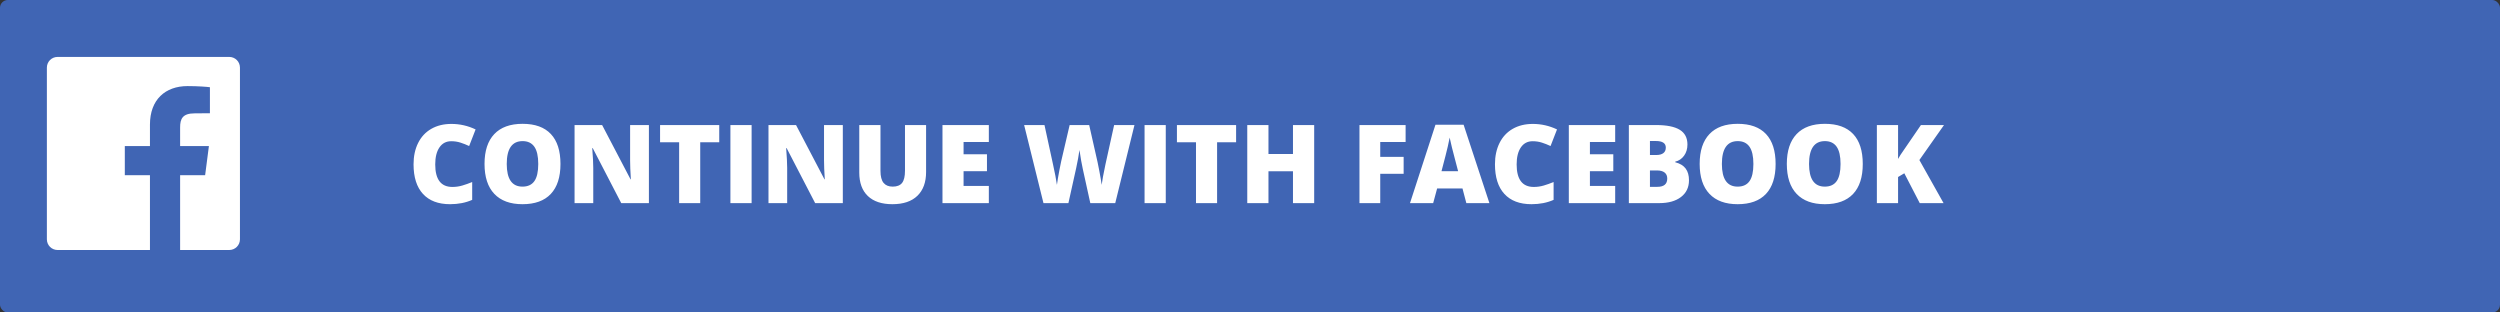 <?xml version="1.0" encoding="UTF-8" standalone="no"?>
<svg width="320px" height="40px" viewBox="0 0 320 40" version="1.1" xmlns="http://www.w3.org/2000/svg" xmlns:xlink="http://www.w3.org/1999/xlink">
    <rect x="0" y="0" width="320" height="40" fill="#333333" stroke="none"/>
    <!-- Generator: Sketch 47.1 (45422) - http://www.bohemiancoding.com/sketch -->
    <title>Group</title>
    <desc>Created with Sketch.</desc>
    <defs></defs>
    <g id="Page-1" stroke="none" stroke-width="1" fill="none" fill-rule="evenodd">
        <g id="Group">
            <rect id="Rectangle-3" fill="#4065B4" x="0" y="0" width="320" height="40" rx="1"></rect>
            <path d="M57.753,18.077 C57.111,18.077 56.61,18.34 56.25,18.867 C55.889,19.393 55.709,20.119 55.709,21.044 C55.709,22.967 56.441,23.929 57.904,23.929 C58.346,23.929 58.774,23.867 59.189,23.744 C59.604,23.621 60.021,23.473 60.44,23.3 L60.44,25.583 C59.606,25.952 58.663,26.137 57.61,26.137 C56.101,26.137 54.945,25.699 54.141,24.824 C53.336,23.949 52.934,22.685 52.934,21.03 C52.934,19.996 53.129,19.087 53.519,18.303 C53.908,17.519 54.469,16.916 55.2,16.495 C55.932,16.073 56.792,15.862 57.781,15.862 C58.861,15.862 59.893,16.097 60.877,16.566 L60.05,18.692 C59.681,18.519 59.312,18.373 58.943,18.255 C58.574,18.136 58.177,18.077 57.753,18.077 Z M71.74,20.989 C71.74,22.671 71.327,23.949 70.502,24.824 C69.678,25.699 68.47,26.137 66.879,26.137 C65.312,26.137 64.11,25.697 63.273,24.817 C62.437,23.938 62.019,22.657 62.019,20.976 C62.019,19.312 62.435,18.042 63.267,17.165 C64.098,16.287 65.307,15.849 66.893,15.849 C68.484,15.849 69.689,16.284 70.509,17.154 C71.33,18.025 71.74,19.303 71.74,20.989 Z M64.863,20.989 C64.863,22.922 65.535,23.888 66.879,23.888 C67.563,23.888 68.07,23.653 68.4,23.184 C68.731,22.714 68.896,21.983 68.896,20.989 C68.896,19.991 68.729,19.254 68.394,18.778 C68.059,18.302 67.558,18.063 66.893,18.063 C65.54,18.063 64.863,19.039 64.863,20.989 Z M83.06,26 L79.519,26 L75.869,18.959 L75.807,18.959 C75.894,20.066 75.937,20.912 75.937,21.495 L75.937,26 L73.544,26 L73.544,16.006 L77.072,16.006 L80.708,22.951 L80.75,22.951 C80.686,21.944 80.654,21.135 80.654,20.524 L80.654,16.006 L83.06,16.006 L83.06,26 Z M89.629,26 L86.929,26 L86.929,18.214 L84.489,18.214 L84.489,16.006 L92.063,16.006 L92.063,18.214 L89.629,18.214 L89.629,26 Z M93.492,26 L93.492,16.006 L96.206,16.006 L96.206,26 L93.492,26 Z M107.881,26 L104.34,26 L100.69,18.959 L100.628,18.959 C100.715,20.066 100.758,20.912 100.758,21.495 L100.758,26 L98.366,26 L98.366,16.006 L101.893,16.006 L105.53,22.951 L105.571,22.951 C105.507,21.944 105.475,21.135 105.475,20.524 L105.475,16.006 L107.881,16.006 L107.881,26 Z M118.539,16.006 L118.539,22.021 C118.539,23.329 118.168,24.342 117.428,25.06 C116.687,25.778 115.62,26.137 114.225,26.137 C112.862,26.137 111.815,25.788 111.084,25.091 C110.353,24.394 109.987,23.391 109.987,22.083 L109.987,16.006 L112.701,16.006 L112.701,21.871 C112.701,22.577 112.833,23.09 113.097,23.409 C113.361,23.728 113.751,23.888 114.266,23.888 C114.818,23.888 115.217,23.729 115.466,23.413 C115.714,23.096 115.838,22.577 115.838,21.857 L115.838,16.006 L118.539,16.006 Z M126.571,26 L120.637,26 L120.637,16.006 L126.571,16.006 L126.571,18.173 L123.337,18.173 L123.337,19.745 L126.332,19.745 L126.332,21.912 L123.337,21.912 L123.337,23.799 L126.571,23.799 L126.571,26 Z M142.751,26 L139.559,26 L138.602,21.646 C138.556,21.463 138.485,21.101 138.387,20.559 C138.289,20.016 138.217,19.563 138.171,19.198 C138.135,19.494 138.076,19.862 137.994,20.302 C137.912,20.742 137.831,21.146 137.751,21.516 C137.671,21.885 137.34,23.38 136.756,26 L133.564,26 L131.089,16.006 L133.694,16.006 L134.781,21.017 C135.027,22.124 135.195,23.006 135.287,23.662 C135.346,23.197 135.452,22.566 135.604,21.769 C135.757,20.971 135.9,20.31 136.032,19.786 L136.914,16.006 L139.416,16.006 L140.27,19.786 C140.416,20.392 140.564,21.092 140.714,21.885 C140.865,22.678 140.965,23.27 141.015,23.662 C141.074,23.156 141.236,22.279 141.5,21.03 L142.608,16.006 L145.212,16.006 L142.751,26 Z M146.504,26 L146.504,16.006 L149.218,16.006 L149.218,26 L146.504,26 Z M155.788,26 L153.087,26 L153.087,18.214 L150.647,18.214 L150.647,16.006 L158.221,16.006 L158.221,18.214 L155.788,18.214 L155.788,26 Z M168.215,26 L165.501,26 L165.501,21.926 L162.364,21.926 L162.364,26 L159.65,26 L159.65,16.006 L162.364,16.006 L162.364,19.711 L165.501,19.711 L165.501,16.006 L168.215,16.006 L168.215,26 Z M176.671,26 L174.012,26 L174.012,16.006 L179.918,16.006 L179.918,18.173 L176.671,18.173 L176.671,20.08 L179.666,20.08 L179.666,22.247 L176.671,22.247 L176.671,26 Z M187.691,26 L187.199,24.127 L183.952,24.127 L183.446,26 L180.479,26 L183.74,15.965 L187.342,15.965 L190.644,26 L187.691,26 Z M186.638,21.912 L186.208,20.271 C186.107,19.907 185.985,19.435 185.842,18.856 C185.698,18.278 185.604,17.863 185.558,17.612 C185.517,17.845 185.436,18.228 185.315,18.761 C185.195,19.294 184.927,20.344 184.512,21.912 L186.638,21.912 Z M196.174,18.077 C195.532,18.077 195.03,18.34 194.67,18.867 C194.31,19.393 194.13,20.119 194.13,21.044 C194.13,22.967 194.862,23.929 196.325,23.929 C196.767,23.929 197.195,23.867 197.61,23.744 C198.025,23.621 198.442,23.473 198.861,23.3 L198.861,25.583 C198.027,25.952 197.084,26.137 196.031,26.137 C194.522,26.137 193.366,25.699 192.562,24.824 C191.757,23.949 191.355,22.685 191.355,21.03 C191.355,19.996 191.55,19.087 191.939,18.303 C192.329,17.519 192.89,16.916 193.621,16.495 C194.353,16.073 195.213,15.862 196.202,15.862 C197.282,15.862 198.314,16.097 199.298,16.566 L198.471,18.692 C198.102,18.519 197.733,18.373 197.364,18.255 C196.995,18.136 196.598,18.077 196.174,18.077 Z M206.743,26 L200.809,26 L200.809,16.006 L206.743,16.006 L206.743,18.173 L203.509,18.173 L203.509,19.745 L206.503,19.745 L206.503,21.912 L203.509,21.912 L203.509,23.799 L206.743,23.799 L206.743,26 Z M208.493,16.006 L211.979,16.006 C213.337,16.006 214.345,16.208 215.004,16.611 C215.662,17.014 215.992,17.642 215.992,18.494 C215.992,19.055 215.848,19.533 215.561,19.93 C215.274,20.326 214.896,20.581 214.426,20.695 L214.426,20.764 C215.046,20.928 215.495,21.201 215.773,21.584 C216.051,21.967 216.19,22.464 216.19,23.074 C216.19,23.981 215.849,24.695 215.168,25.217 C214.487,25.739 213.558,26 212.382,26 L208.493,26 L208.493,16.006 Z M211.193,19.841 L212.006,19.841 C212.394,19.841 212.693,19.761 212.905,19.602 C213.117,19.442 213.223,19.205 213.223,18.891 C213.223,18.33 212.799,18.05 211.952,18.05 L211.193,18.05 L211.193,19.841 Z M211.193,21.816 L211.193,23.915 L212.143,23.915 C212.986,23.915 213.408,23.56 213.408,22.849 C213.408,22.516 213.295,22.261 213.069,22.083 C212.844,21.905 212.517,21.816 212.088,21.816 L211.193,21.816 Z M227.278,20.989 C227.278,22.671 226.865,23.949 226.041,24.824 C225.216,25.699 224.008,26.137 222.417,26.137 C220.85,26.137 219.648,25.697 218.812,24.817 C217.975,23.938 217.557,22.657 217.557,20.976 C217.557,19.312 217.973,18.042 218.805,17.165 C219.636,16.287 220.845,15.849 222.431,15.849 C224.022,15.849 225.227,16.284 226.047,17.154 C226.868,18.025 227.278,19.303 227.278,20.989 Z M220.401,20.989 C220.401,22.922 221.073,23.888 222.417,23.888 C223.101,23.888 223.608,23.653 223.938,23.184 C224.269,22.714 224.434,21.983 224.434,20.989 C224.434,19.991 224.267,19.254 223.932,18.778 C223.597,18.302 223.097,18.063 222.431,18.063 C221.078,18.063 220.401,19.039 220.401,20.989 Z M238.434,20.989 C238.434,22.671 238.022,23.949 237.197,24.824 C236.372,25.699 235.164,26.137 233.574,26.137 C232.006,26.137 230.804,25.697 229.968,24.817 C229.132,23.938 228.713,22.657 228.713,20.976 C228.713,19.312 229.129,18.042 229.961,17.165 C230.793,16.287 232.001,15.849 233.587,15.849 C235.178,15.849 236.383,16.284 237.204,17.154 C238.024,18.025 238.434,19.303 238.434,20.989 Z M231.557,20.989 C231.557,22.922 232.229,23.888 233.574,23.888 C234.257,23.888 234.764,23.653 235.095,23.184 C235.425,22.714 235.59,21.983 235.59,20.989 C235.59,19.991 235.423,19.254 235.088,18.778 C234.753,18.302 234.253,18.063 233.587,18.063 C232.234,18.063 231.557,19.039 231.557,20.989 Z M248.777,26 L245.728,26 L243.752,22.179 L242.953,22.657 L242.953,26 L240.239,26 L240.239,16.006 L242.953,16.006 L242.953,20.347 C243.089,20.078 243.365,19.652 243.78,19.068 L245.878,16.006 L248.832,16.006 L245.68,20.483 L248.777,26 Z" id="Continue-with-facebo" fill="#FFFFFF"></path>
            <path d="M29.347,7.286 L7.368,7.286 C6.611,7.286 6,7.897 6,8.653 L6,30.632 C6,31.389 6.611,32 7.368,32 L19.194,32 L19.194,22.426 L15.976,22.426 L15.976,18.694 L19.194,18.694 L19.194,15.942 C19.194,12.756 21.157,11.019 24.005,11.019 C25.356,11.019 26.531,11.115 26.869,11.163 L26.869,14.494 L24.906,14.51 C23.345,14.51 23.055,15.234 23.055,16.312 L23.055,18.694 L26.74,18.694 L26.257,22.426 L23.055,22.426 L23.055,32 L29.347,32 C30.103,32 30.714,31.389 30.714,30.632 L30.714,8.653 C30.714,7.897 30.103,7.286 29.347,7.286 Z" id="facebook-official---FontAwesome" fill="#FFFFFF"></path>
        </g>
    </g>
</svg>